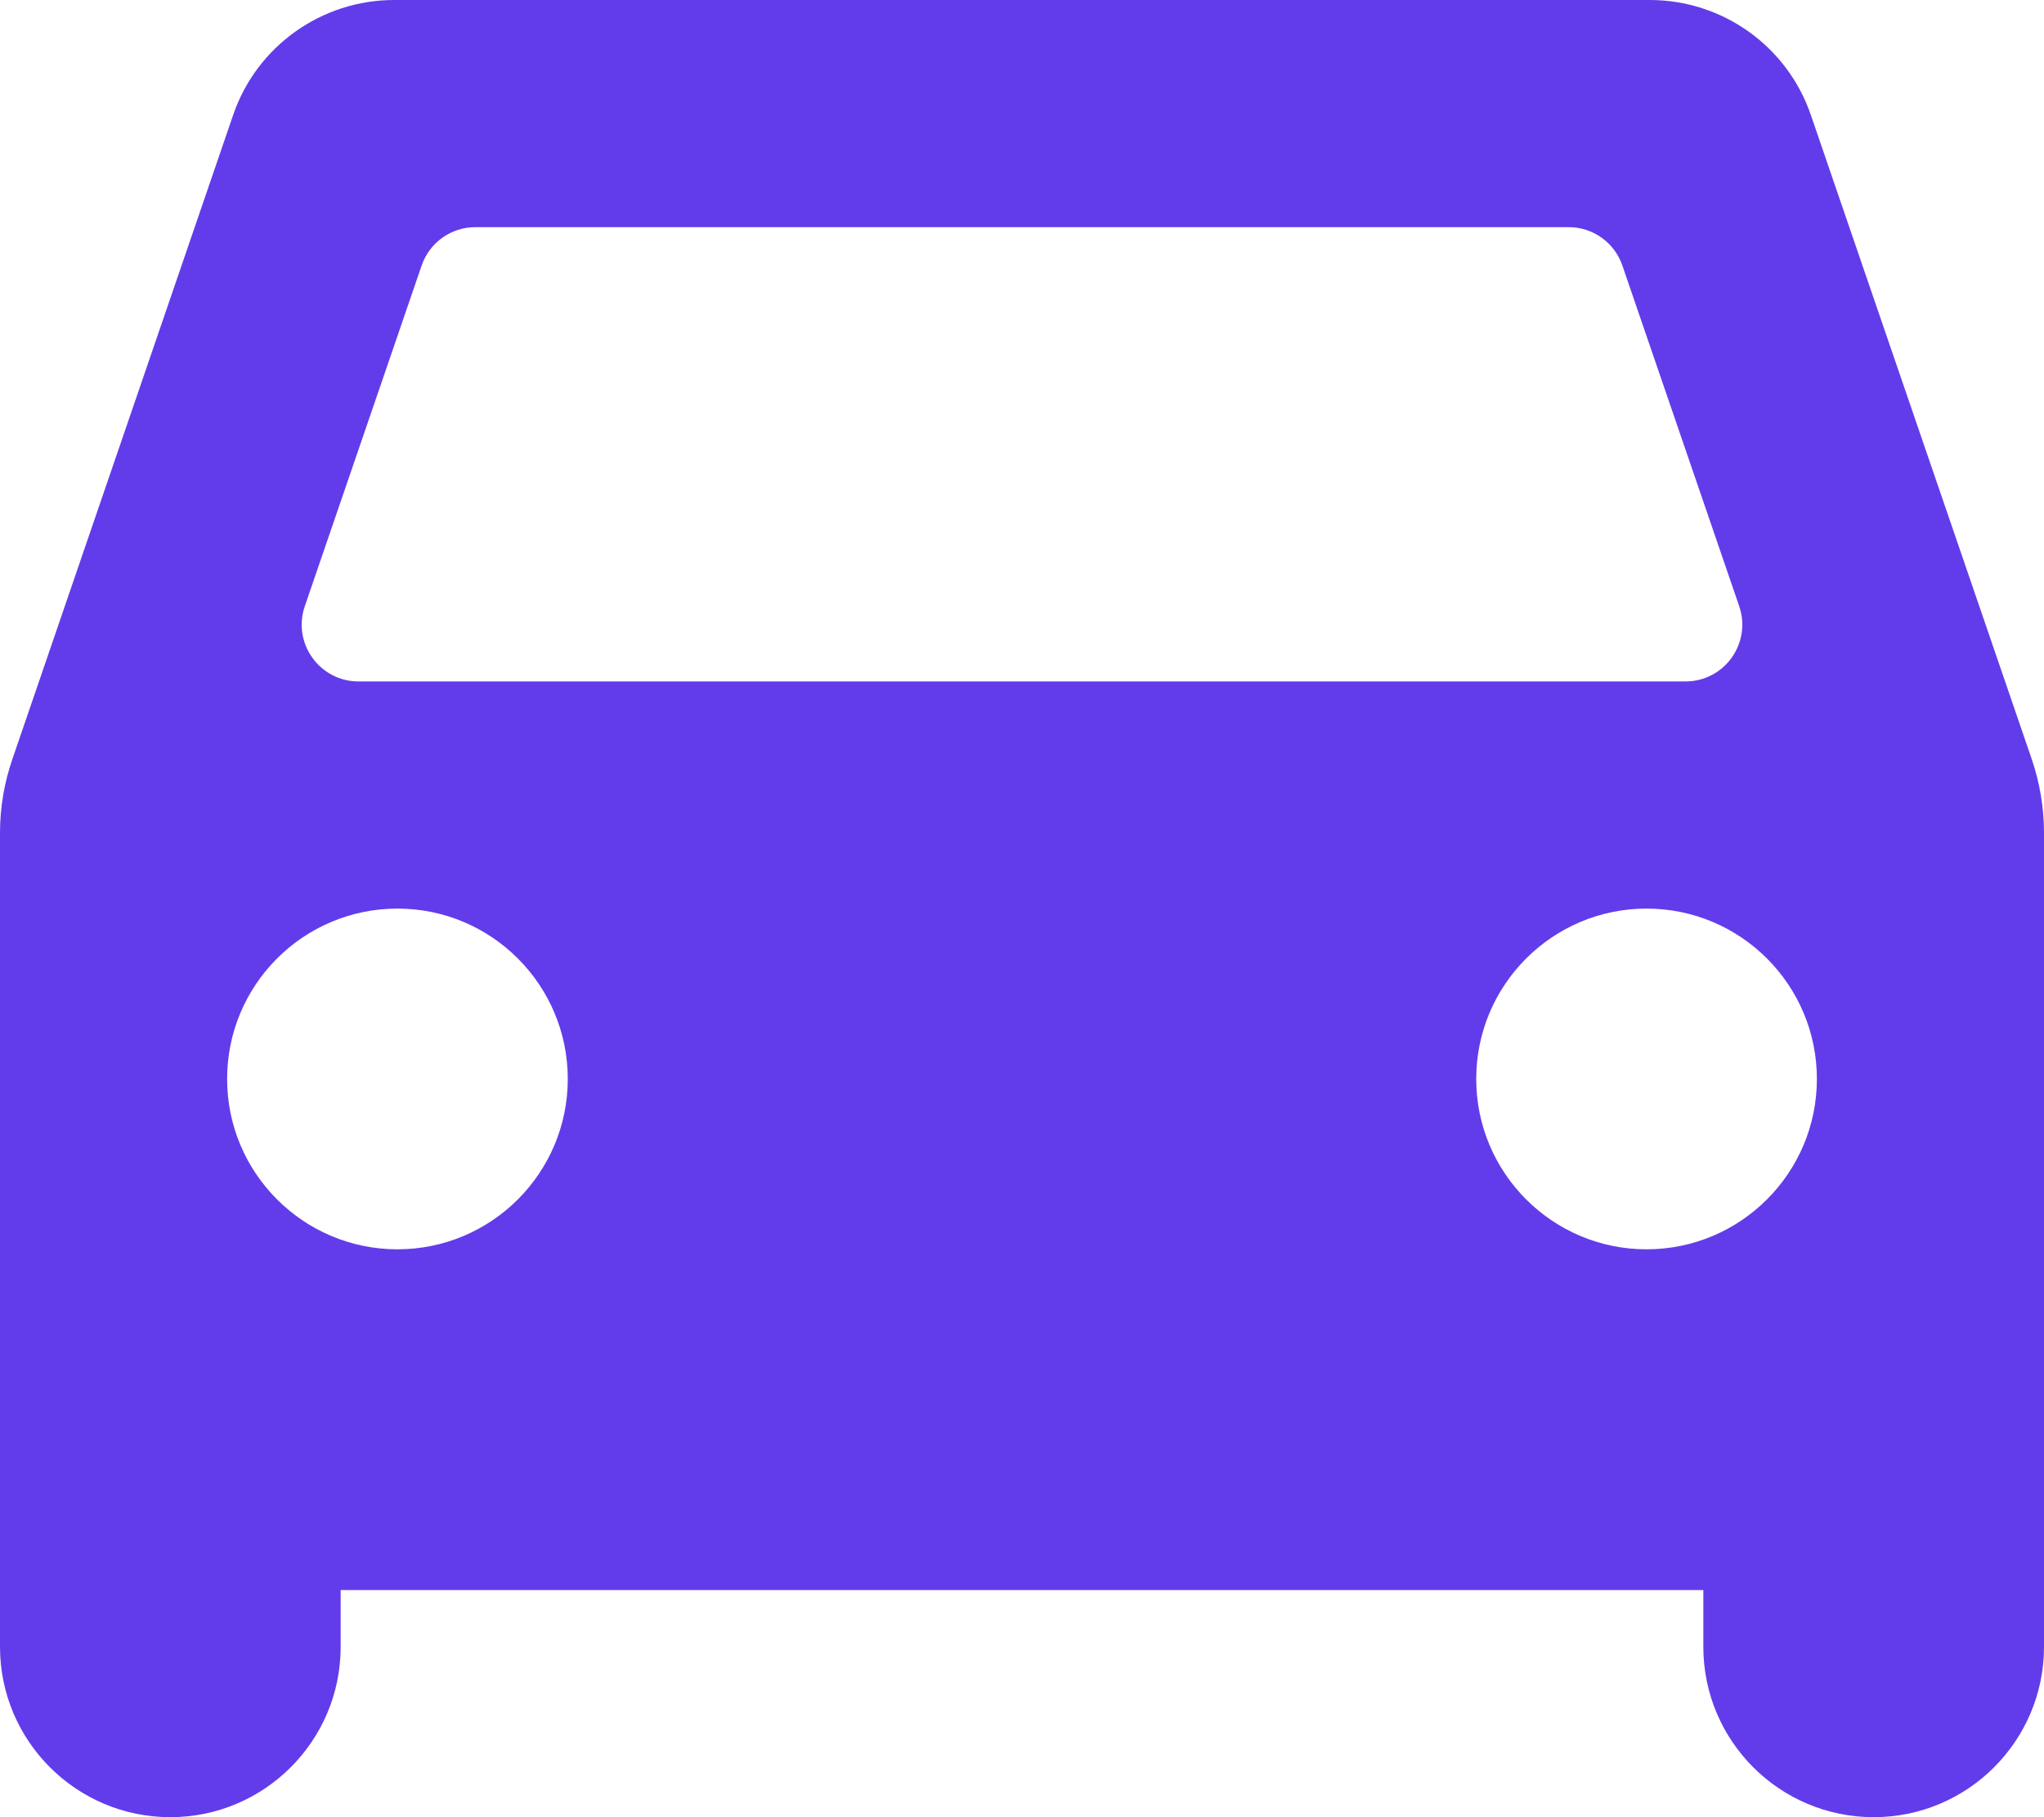 <svg width="18" height="16" viewBox="0 0 18 16" fill="none" xmlns="http://www.w3.org/2000/svg">
<path d="M15.947 1.013C15.74 0.407 15.169 0 14.529 0H3.471C2.831 0 2.26 0.407 2.053 1.013L0.109 6.684C0.037 6.893 0 7.113 0 7.333V14.5C0 15.328 0.672 16 1.5 16C2.328 16 3 15.328 3 14.5V14H15V14.5C15 15.328 15.672 16 16.5 16C17.328 16 18 15.328 18 14.5V7.333C18 7.112 17.963 6.893 17.892 6.684L15.947 1.013ZM4.186 2H13.814C14.028 2 14.218 2.136 14.287 2.338L15.316 5.338C15.427 5.662 15.186 6 14.843 6H3.157C2.814 6 2.573 5.662 2.684 5.338L3.713 2.338C3.782 2.136 3.972 2 4.186 2ZM3.5 11C2.672 11 2 10.328 2 9.5C2 8.672 2.672 8 3.5 8C4.328 8 5 8.672 5 9.5C5 10.328 4.328 11 3.5 11ZM14.5 11C13.672 11 13 10.328 13 9.5C13 8.672 13.672 8 14.5 8C15.328 8 16 8.672 16 9.5C16 10.328 15.328 11 14.5 11Z" fill="#623CEA"/>
</svg>
